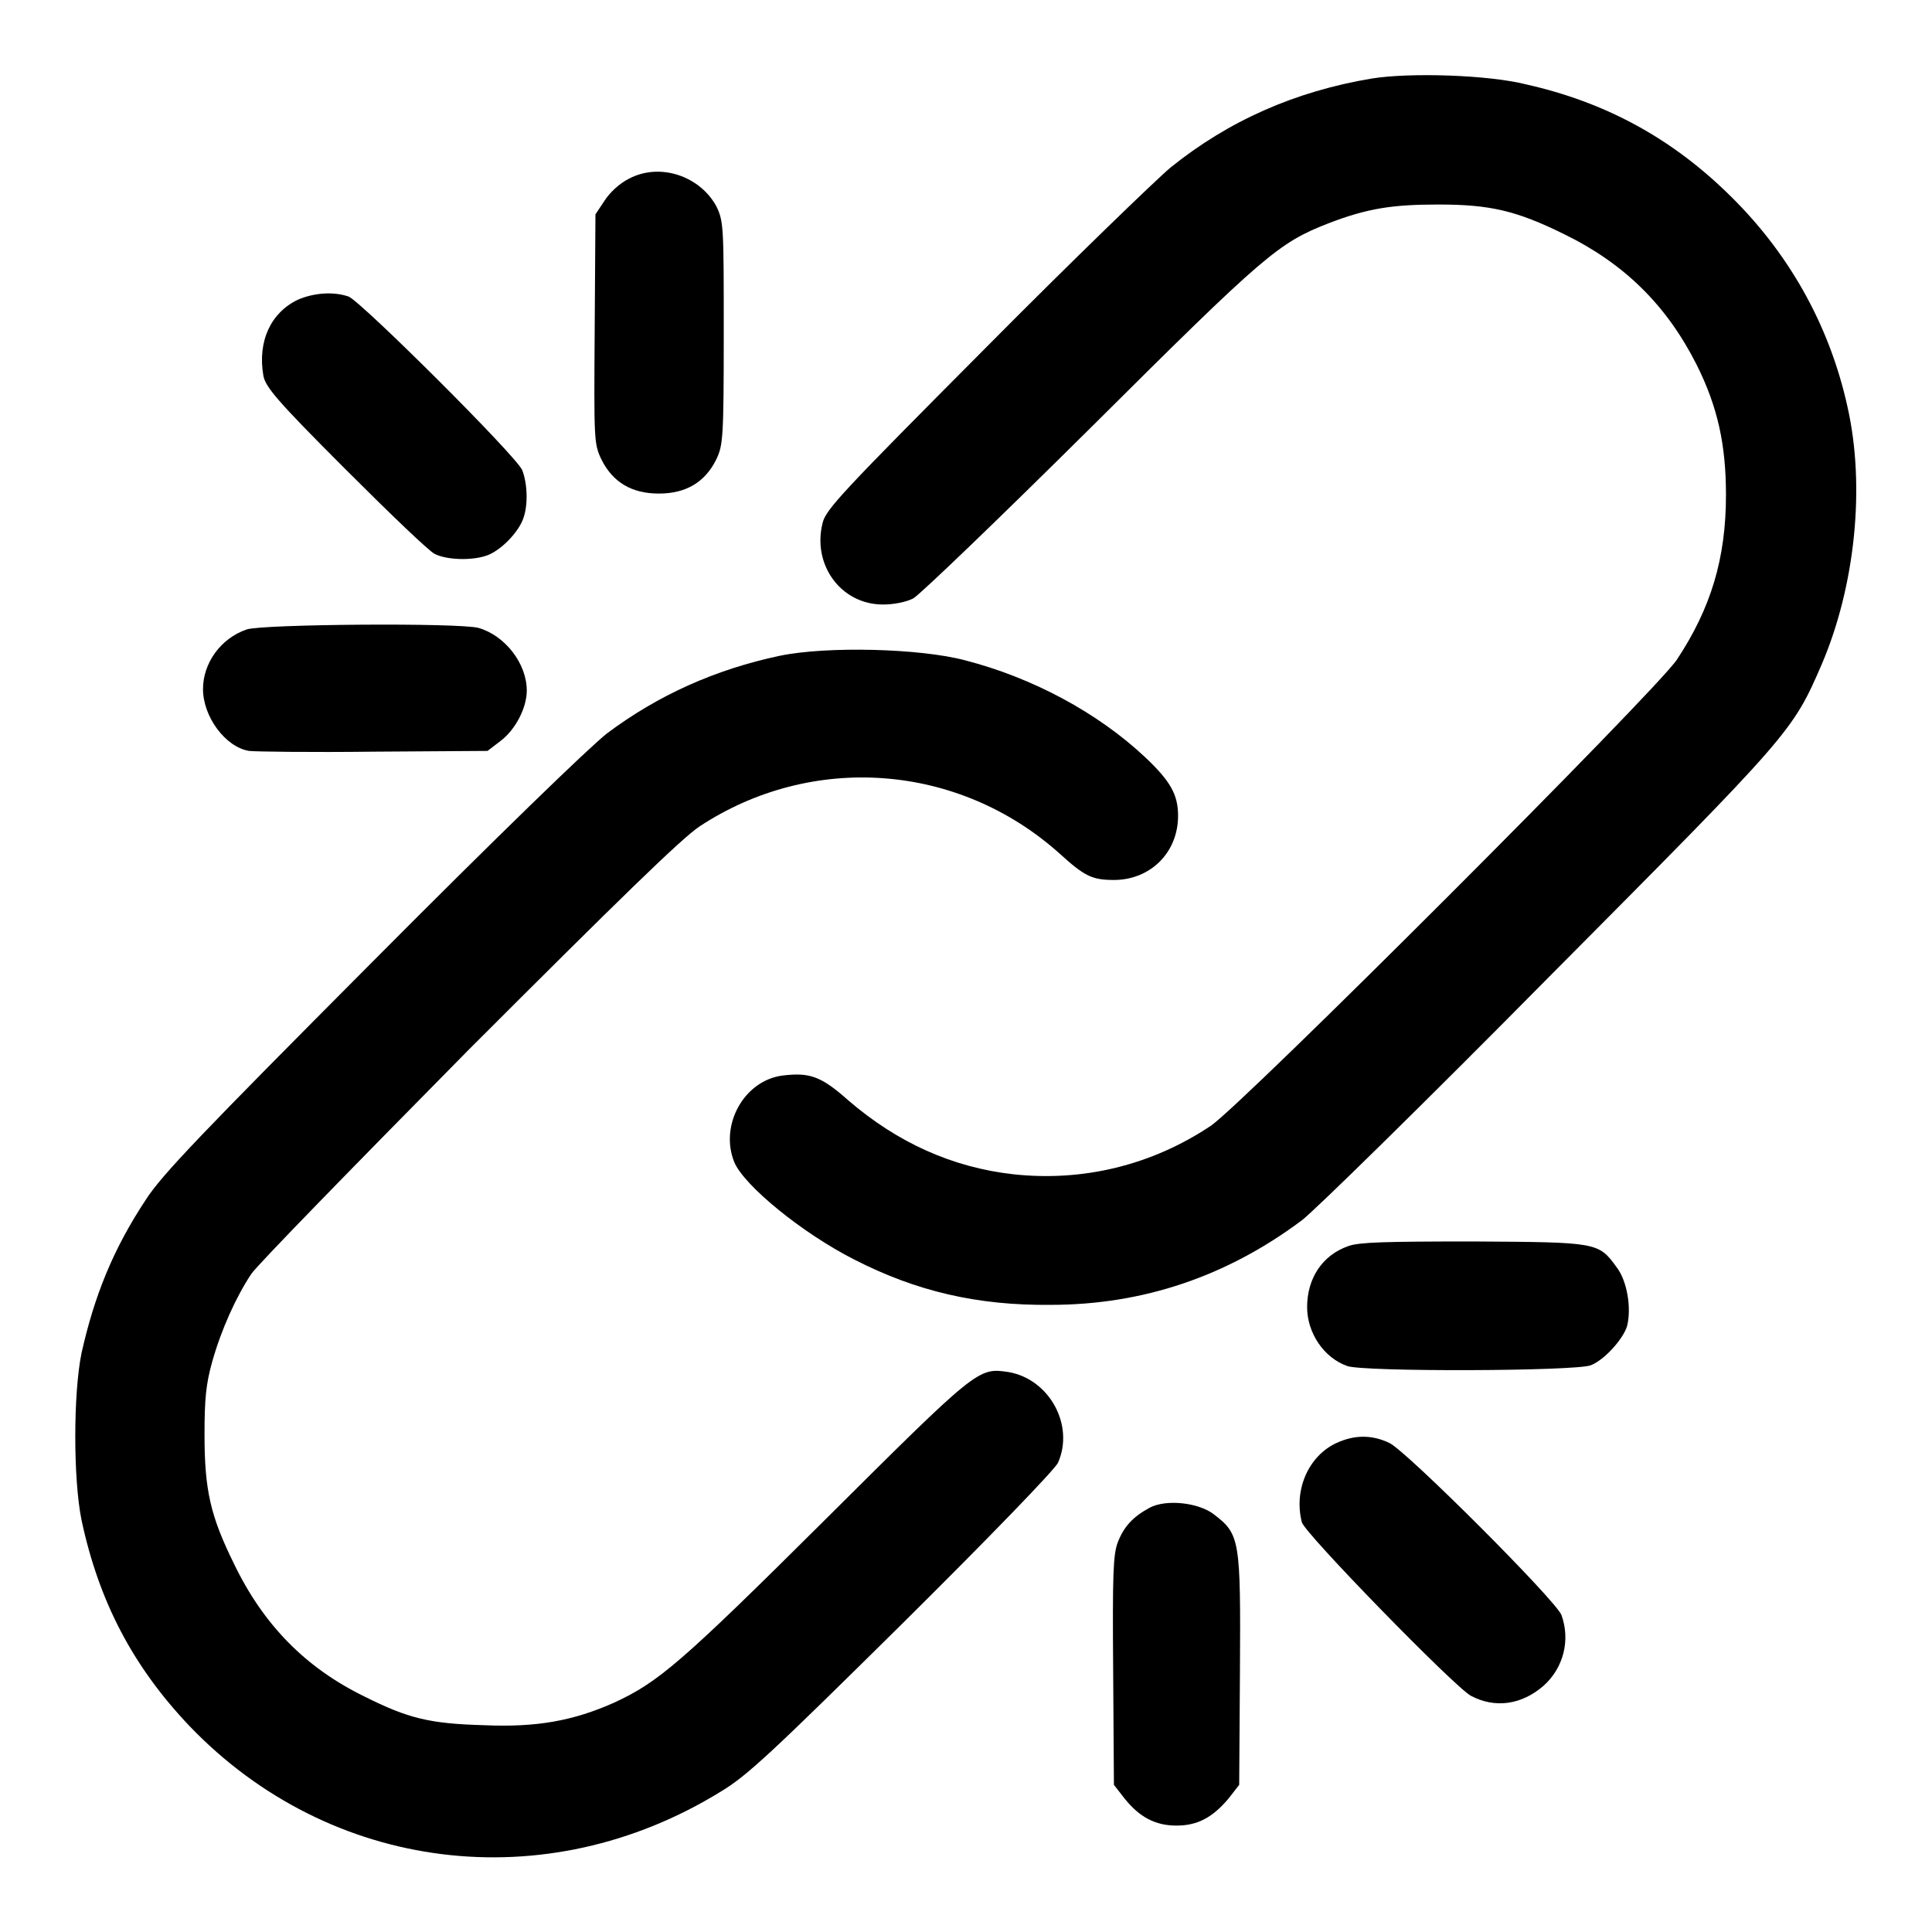 <?xml version="1.0" encoding="utf-8"?>
<!-- Svg Vector Icons : http://www.onlinewebfonts.com/icon -->
<!DOCTYPE svg PUBLIC "-//W3C//DTD SVG 1.1//EN" "http://www.w3.org/Graphics/SVG/1.1/DTD/svg11.dtd">
<svg version="1.1" xmlns="http://www.w3.org/2000/svg" xmlns:xlink="http://www.w3.org/1999/xlink" x="0px" y="0px" viewBox="0 0 256 256" enable-background="new 0 0 256 256" xml:space="preserve">
<g><g><g><path fill="#000000" d="M181.8,10.4c-10.2,1.7-19,5.6-26.7,11.8c-1.8,1.5-12.9,12.2-24.5,23.9c-18.8,18.9-21.2,21.4-21.6,23.2c-1.4,5.5,2.4,10.8,8,10.8c1.4,0,3-0.3,4-0.8c0.9-0.5,11.5-10.7,23.6-22.7c23.1-23,24.8-24.4,31.4-27c5.2-2,8.5-2.5,14.6-2.5c6.8,0,10.3,0.8,16.6,3.9c8,3.9,13.6,9.4,17.6,17.3c2.8,5.6,3.9,10.6,3.9,17.3c0,8.4-2,15-6.5,21.8c-2.7,4.1-57.8,59.2-61.8,61.8c-7.8,5.2-16.9,7.4-26.1,6.4c-8.1-0.9-15.4-4.2-21.9-9.8c-3.6-3.2-5.1-3.7-8.6-3.3c-5.2,0.6-8.5,6.6-6.5,11.5c1.3,3.1,9,9.4,15.9,12.9c8.2,4.2,16.3,6.1,26,6c12.3,0,23.4-3.8,33.3-11.2c1.6-1.2,16.4-15.7,32.7-32.2C237.4,97.1,237.5,97,241.4,88c4.4-10.3,5.8-23.5,3.4-34.1c-2.4-10.9-7.9-20.7-16.2-28.6c-7.5-7.2-16.1-11.8-26.3-14.1C197.2,9.9,186.8,9.6,181.8,10.4z"/><path fill="#000000" d="M83.3,23.7c-1.2,0.6-2.5,1.8-3.2,2.9l-1.2,1.8l-0.1,15.2c-0.1,14.8-0.1,15.2,0.9,17.3c1.5,3,4,4.5,7.6,4.5s6.1-1.5,7.6-4.5c0.9-1.9,1-2.7,1-16.8c0-14,0-14.8-1-16.8C92.7,23.3,87.4,21.5,83.3,23.7z"/><path fill="#000000" d="M39.5,39.7c-3.6,1.7-5.4,5.5-4.6,10.1c0.3,1.5,1.8,3.3,10.8,12.3c5.8,5.8,11.1,10.9,11.9,11.3c1.8,0.9,5.6,0.9,7.4,0c1.8-0.9,3.7-3,4.3-4.6c0.7-1.8,0.6-4.7-0.1-6.5c-0.8-1.9-21.3-22.3-23-23C44.2,38.6,41.6,38.8,39.5,39.7z"/><path fill="#000000" d="M32.7,83.4c-3.5,1.2-5.8,4.5-5.8,7.9c0,3.7,3,7.7,6.1,8.2c0.8,0.1,8.3,0.2,16.5,0.1l15.1-0.1l1.7-1.3c2-1.5,3.5-4.4,3.5-6.7c0-3.6-2.9-7.3-6.4-8.3C60.7,82.5,34.9,82.7,32.7,83.4z"/><path fill="#000000" d="M103.3,86.9c-8.5,1.8-16.1,5.2-22.9,10.3C78,99.1,66,110.7,49.2,127.6c-22.4,22.5-27.8,28.1-29.9,31.4c-4.3,6.5-6.8,12.7-8.5,20.3c-1.1,5.4-1.1,16.7,0,22.1c2.3,10.8,6.8,19.4,14.3,27.3c18.6,19.4,47.2,23,70.4,8.7c3.5-2.1,6.7-5.1,24.1-22.3c11.5-11.4,20.3-20.5,20.6-21.3c2.2-5-1.2-11.1-6.6-12c-4-0.6-4.1-0.5-24.4,19.7c-19.1,19-22,21.4-27.8,24.1c-5.4,2.4-10.2,3.3-17.2,3c-7.3-0.2-10.1-0.9-15.9-3.8c-7.8-3.8-13.4-9.5-17.3-17.6c-3.1-6.3-3.9-9.7-3.9-17.1c0-4.8,0.2-6.7,1-9.6c1.2-4.3,3.2-8.7,5.2-11.7c0.8-1.2,13.8-14.5,28.8-29.7c20.1-20.1,28.2-28,30.6-29.6c14.9-9.8,34.3-8.4,47.7,3.6c3.3,3,4.3,3.5,7.2,3.5c4.8,0,8.5-3.6,8.5-8.5c0-2.8-1-4.6-4.4-7.8c-6.3-5.9-14.9-10.5-23.8-12.8C121.9,85.9,109.5,85.6,103.3,86.9z"/><path fill="#000000" d="M178.7,165.1c-3.5,1.2-5.5,4.3-5.5,8.1c0,3.4,2.2,6.7,5.3,7.8c2.1,0.8,30.4,0.7,32.3-0.1c1.8-0.7,4.3-3.5,4.8-5.2c0.6-2.4,0-6-1.4-7.8c-2.4-3.3-2.5-3.3-19-3.4C183.5,164.5,180.1,164.6,178.7,165.1z"/><path fill="#000000" d="M177.1,191.2c-3.7,1.7-5.7,6.2-4.6,10.5c0.3,1.4,20.3,21.9,22.4,23c3.2,1.7,6.7,1.2,9.6-1.3c2.7-2.4,3.6-6.1,2.4-9.4c-0.7-1.9-20.6-21.8-22.8-22.8C181.8,190.1,179.5,190.1,177.1,191.2z"/><path fill="#000000" d="M152.3,199.8c-2.2,1.2-3.4,2.5-4.2,4.6c-0.6,1.6-0.7,4.2-0.6,17l0.1,15.1l1.4,1.8c2,2.5,4.1,3.6,6.9,3.6c2.8,0,4.8-1.1,6.9-3.6l1.4-1.8l0.1-15.2c0.1-17.2,0-18-3.4-20.6C158.9,199.1,154.5,198.6,152.3,199.8z"/></g></g></g>
</svg>